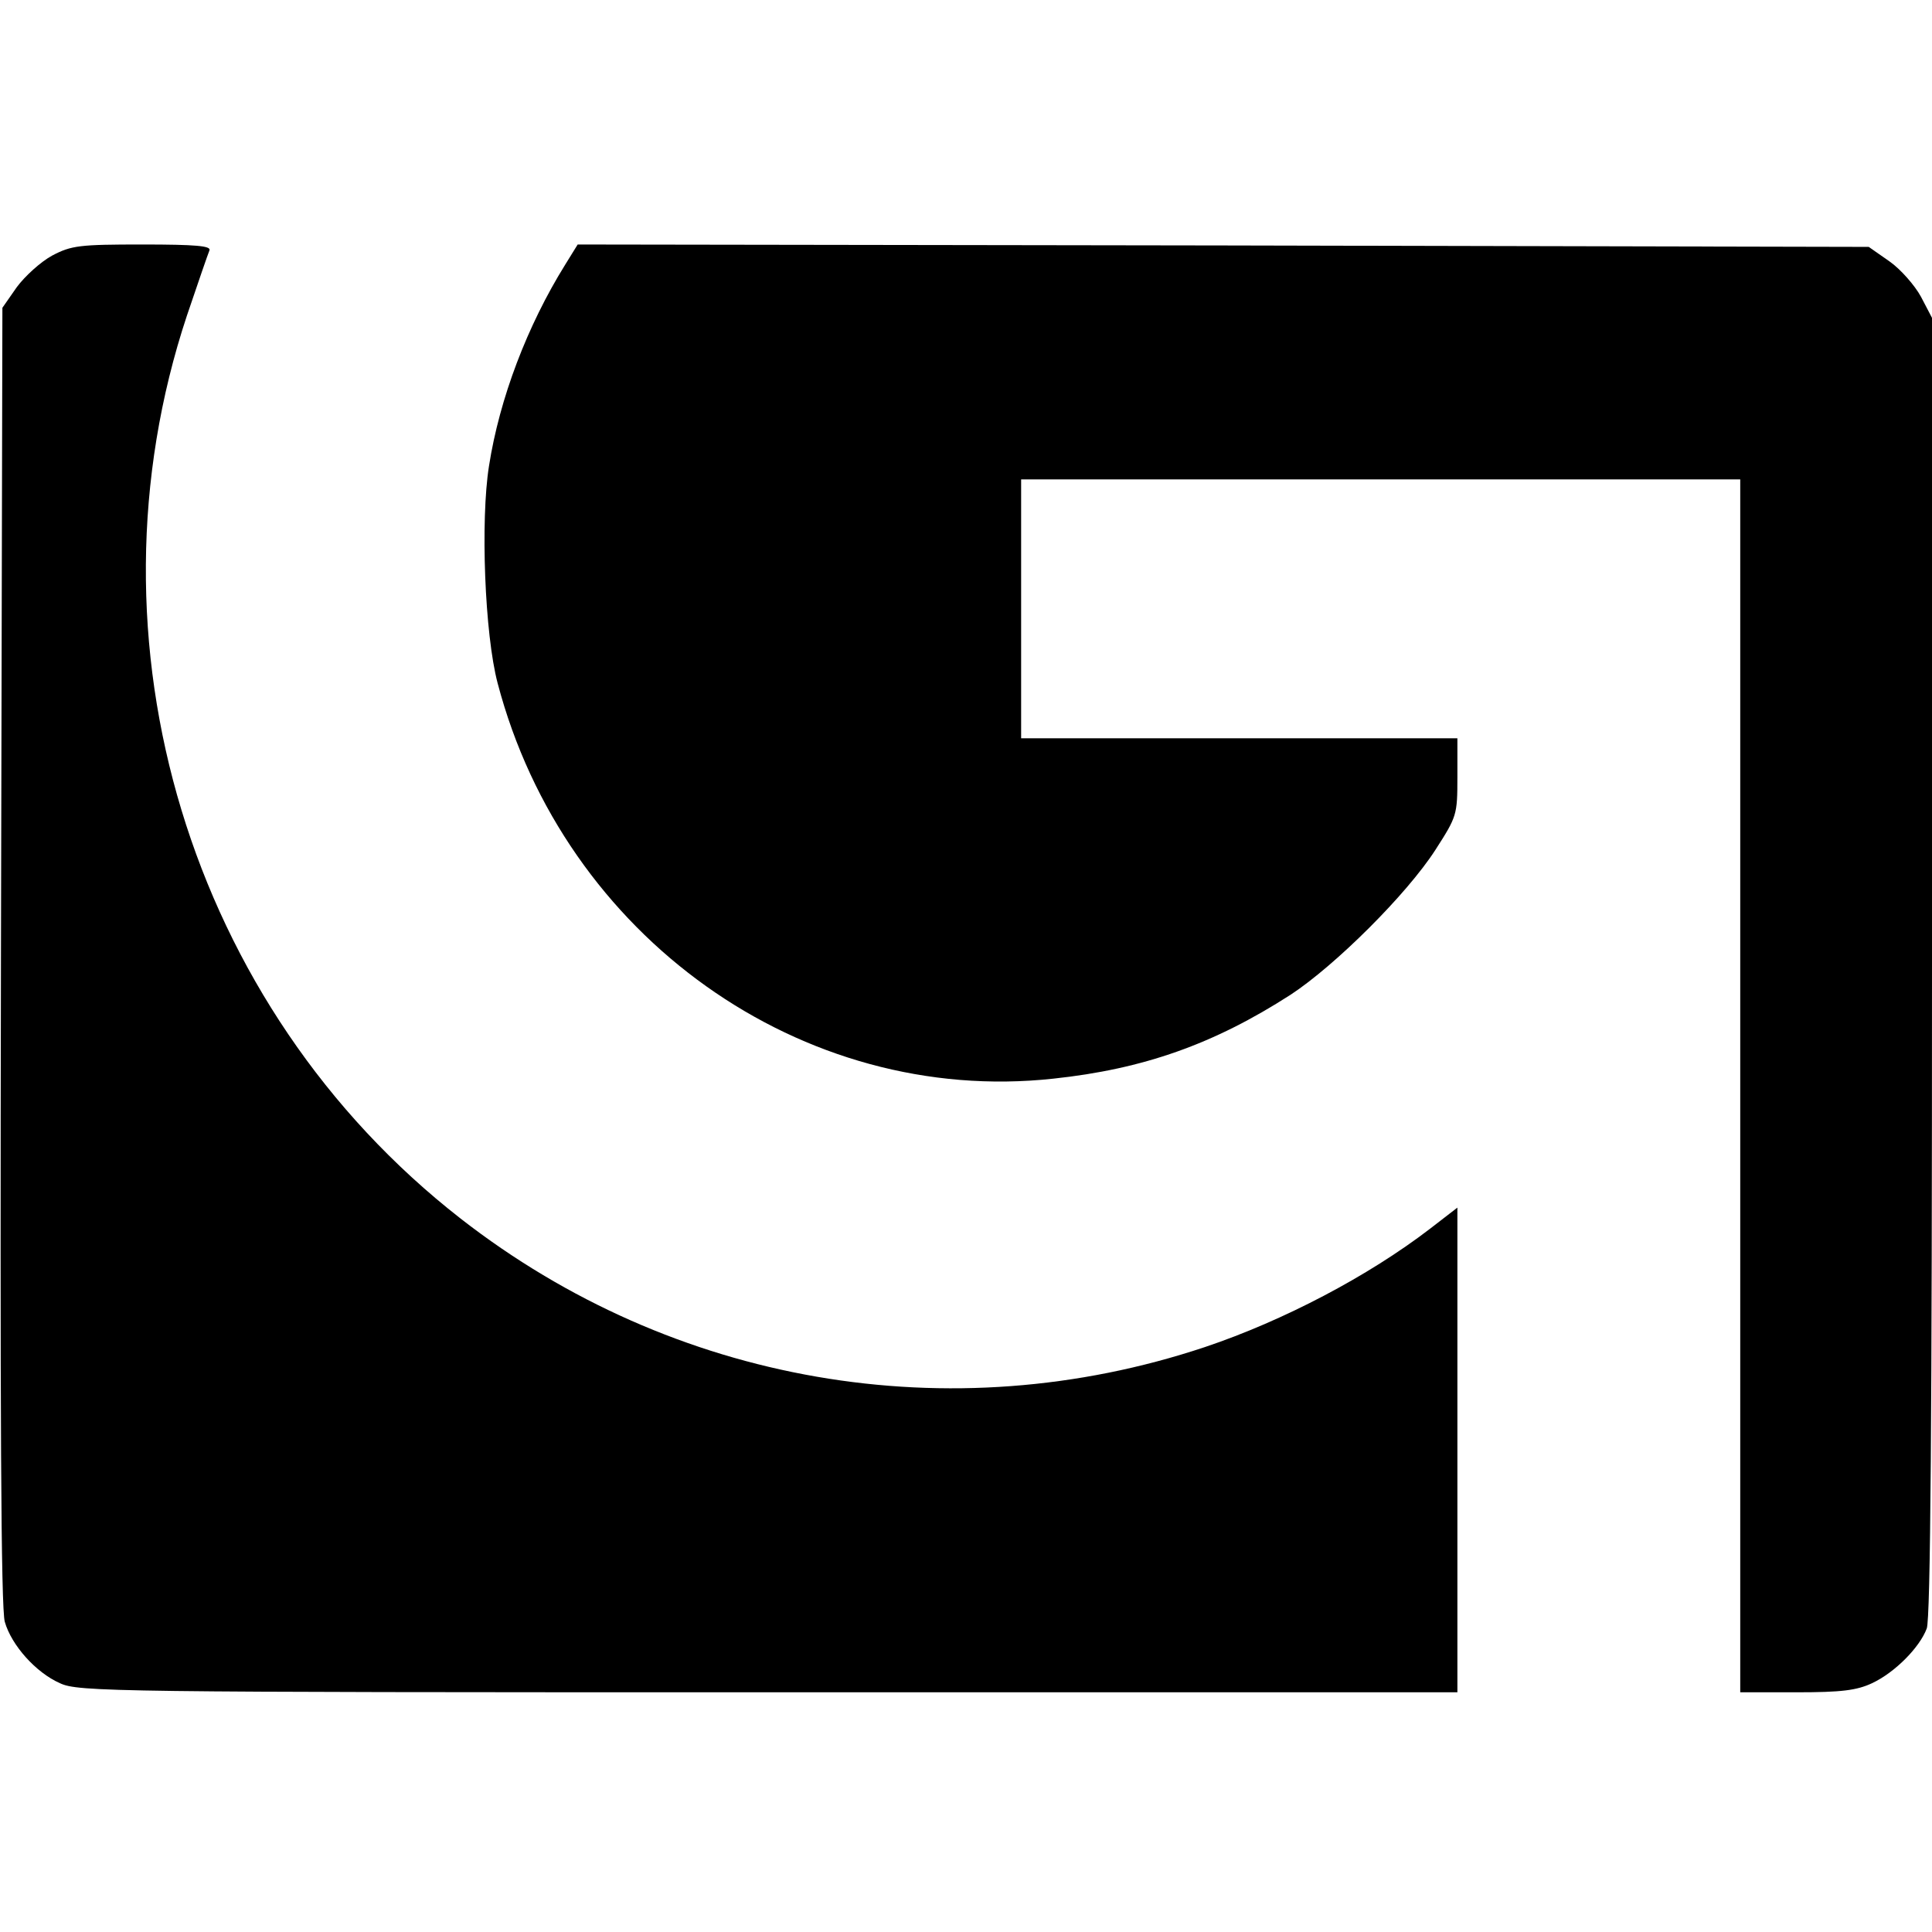 <?xml version="1.0" standalone="no"?>
<!DOCTYPE svg PUBLIC "-//W3C//DTD SVG 20010904//EN"
 "http://www.w3.org/TR/2001/REC-SVG-20010904/DTD/svg10.dtd">
<svg version="1.0" xmlns="http://www.w3.org/2000/svg"
 width="403pt" height="403pt" viewBox="0 0 403 403"
 preserveAspectRatio="xMidYMid meet">
<g transform="translate(0,403) scale(0.1,-0.1)"
fill="#000000" stroke="none">
<path d="M109 3497 c-24 -13 -57 -43 -74 -66 l-30 -43 -3 -1351 c-2 -955 0
-1363 8 -1390 14 -49 65 -106 115 -128 38 -18 109 -19 1478 -19 l1437 0 0 506
0 505 -57 -44 c-129 -99 -306 -192 -470 -247 -531 -177 -1109 -77 -1552 268
-566 441 -797 1204 -571 1884 23 68 44 129 47 136 3 9 -28 12 -140 12 -131 0
-148 -2 -188 -23z"/>
<path d="M1179 3478 c-79 -127 -137 -279 -159 -420 -18 -113 -9 -351 18 -453
139 -529 635 -882 1159 -825 188 20 335 72 495 175 93 61 242 209 302 302 45
70 46 73 46 152 l0 81 -455 0 -455 0 0 270 0 270 750 0 750 0 0 -1265 0 -1265
118 0 c93 0 125 4 157 19 47 22 99 74 114 114 8 19 11 451 11 1381 l0 1353
-23 44 c-13 24 -43 58 -66 74 l-43 30 -1346 3 -1347 2 -26 -42z"/>
</g>
</svg>
